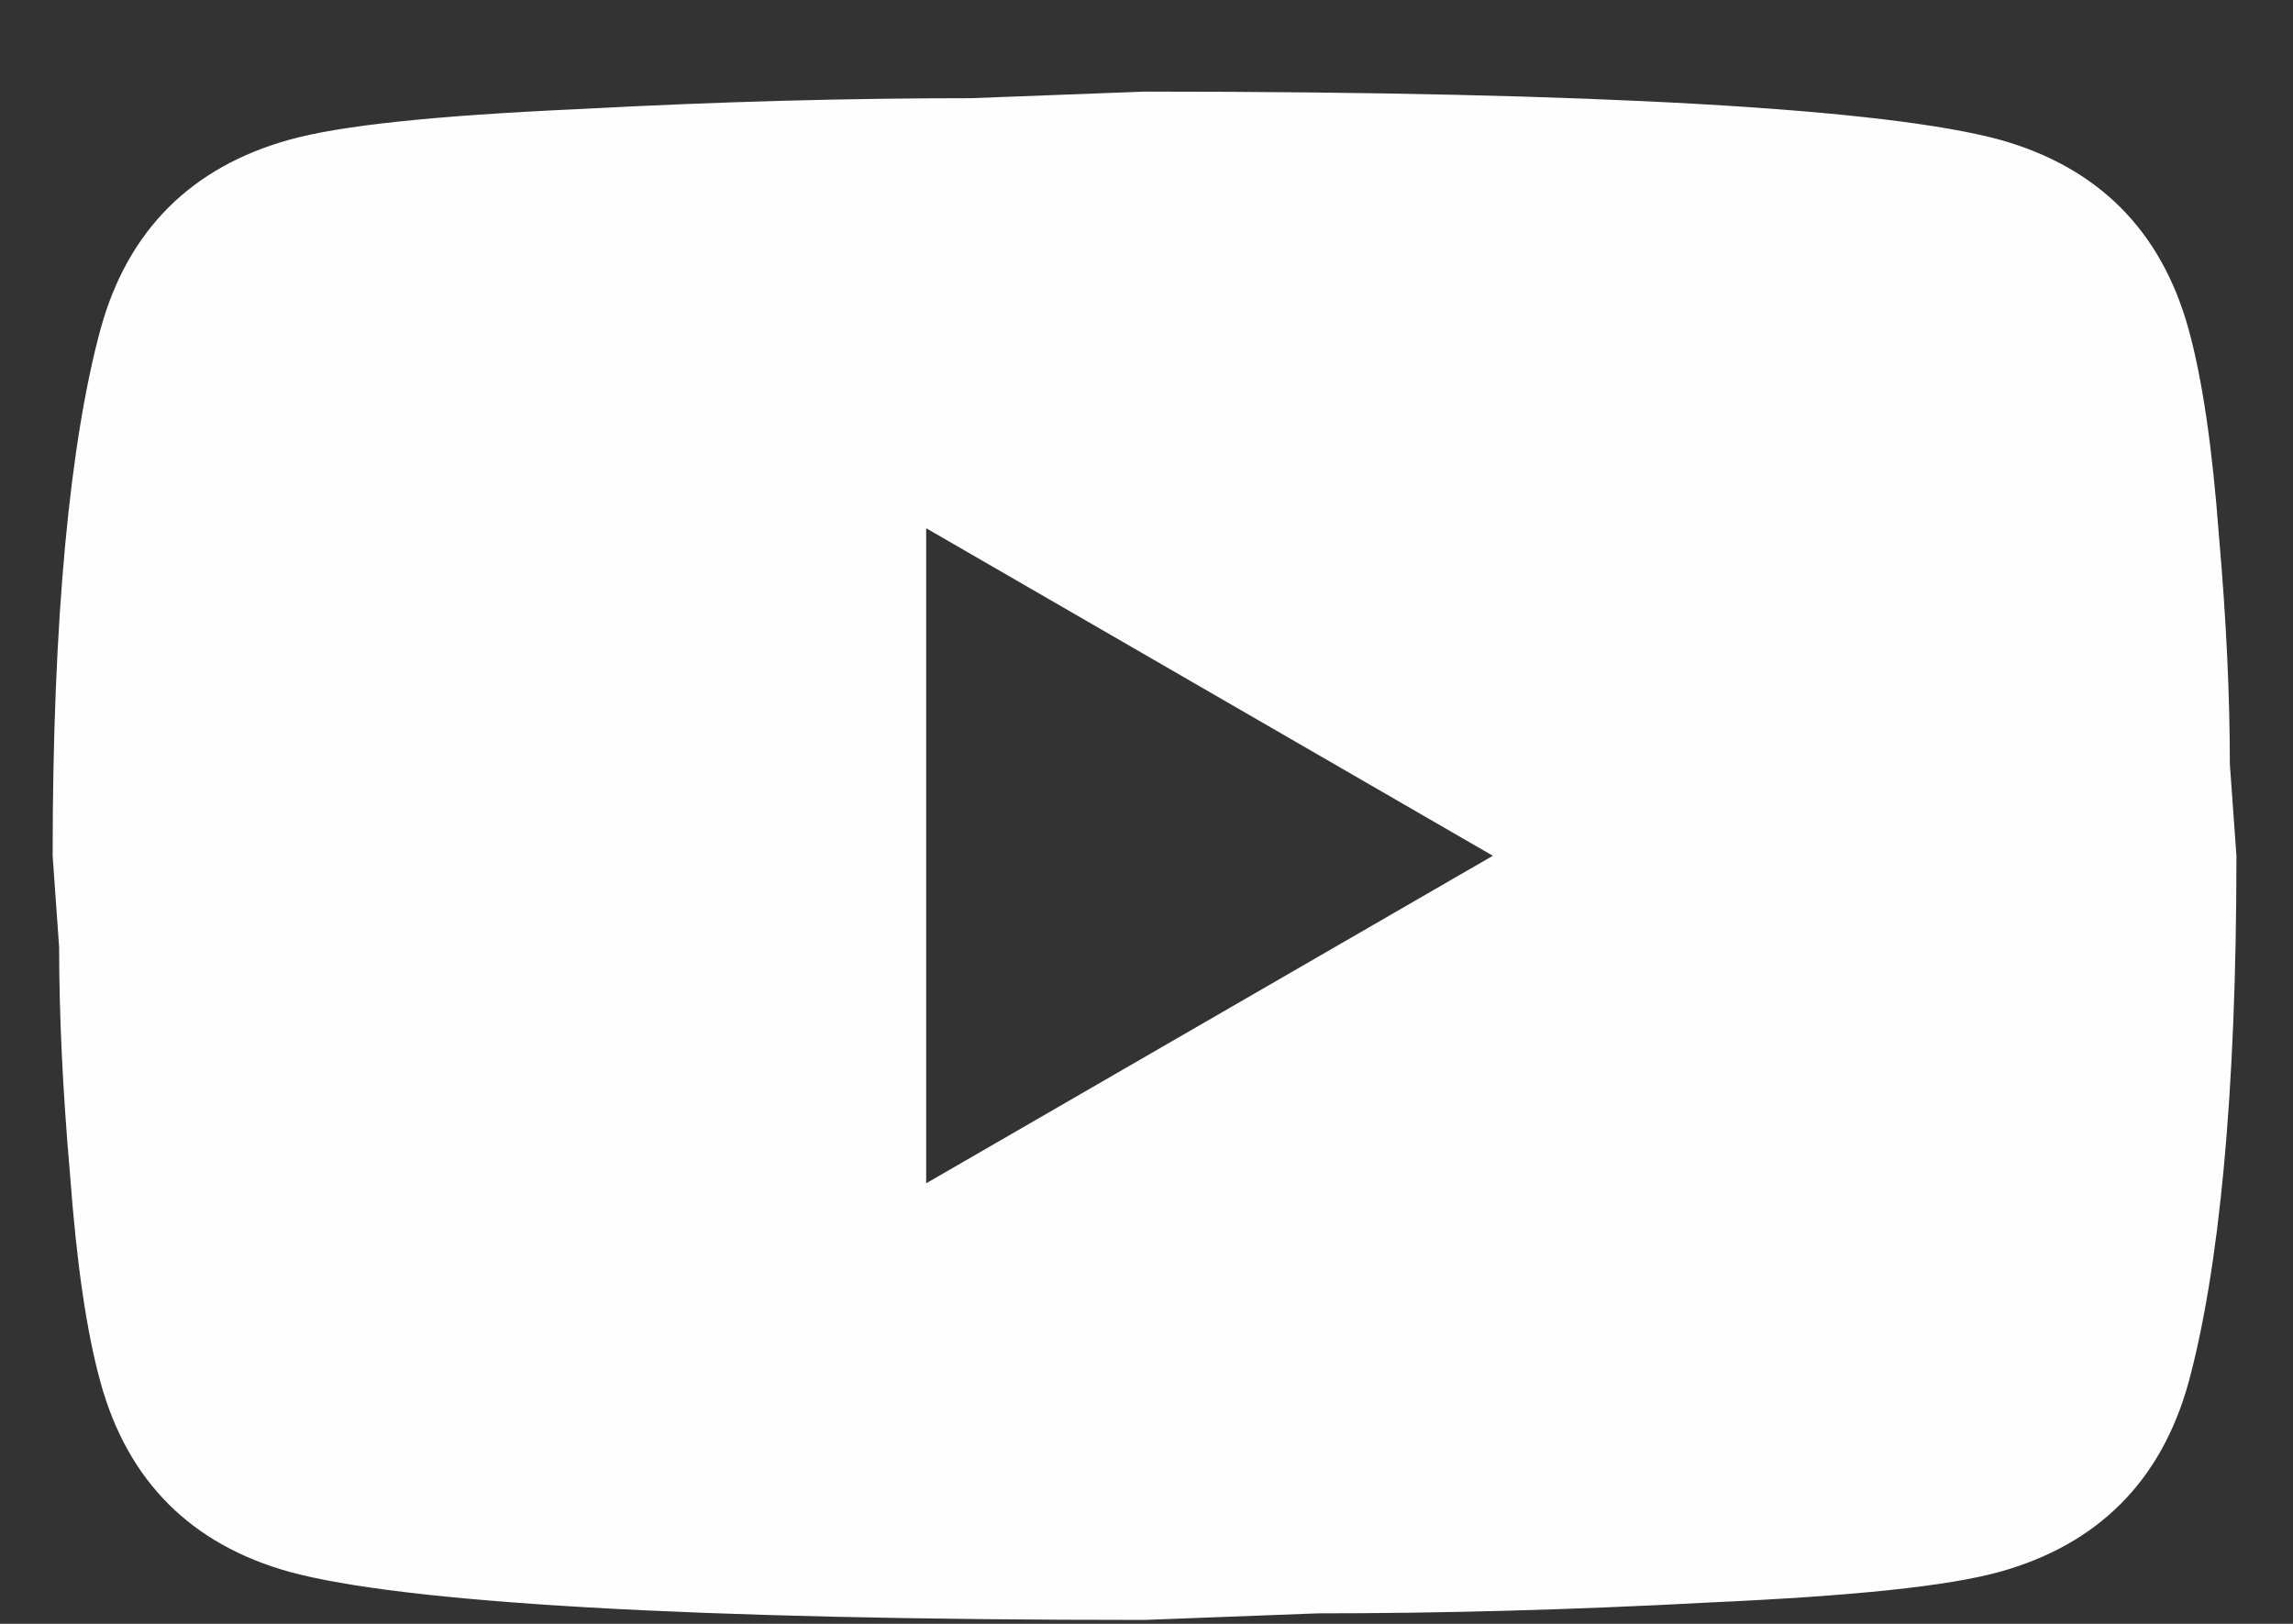 <svg width="24" height="17" viewBox="0 0 24 17" fill="none" xmlns="http://www.w3.org/2000/svg">
<rect x="0" y="0" width="24" height="17" fill="#333333" stroke="none"/>
<path d="M9.694 12.388L15.625 8.959L9.694 5.53V12.388ZM22.905 3.439C23.054 3.976 23.156 4.696 23.225 5.61C23.305 6.525 23.339 7.313 23.339 7.999L23.408 8.959C23.408 11.462 23.225 13.302 22.905 14.479C22.619 15.508 21.956 16.17 20.928 16.456C20.391 16.605 19.408 16.708 17.899 16.776C16.414 16.856 15.054 16.89 13.796 16.89L11.979 16.959C7.191 16.959 4.208 16.776 3.031 16.456C2.002 16.17 1.339 15.508 1.054 14.479C0.905 13.942 0.802 13.222 0.734 12.308C0.654 11.393 0.619 10.605 0.619 9.919L0.551 8.959C0.551 6.456 0.734 4.616 1.054 3.439C1.339 2.41 2.002 1.748 3.031 1.462C3.568 1.313 4.551 1.21 6.059 1.142C7.545 1.062 8.905 1.028 10.162 1.028L11.979 0.959C16.768 0.959 19.751 1.142 20.928 1.462C21.956 1.748 22.619 2.41 22.905 3.439Z" fill="#FEFEFE"/>
</svg>
